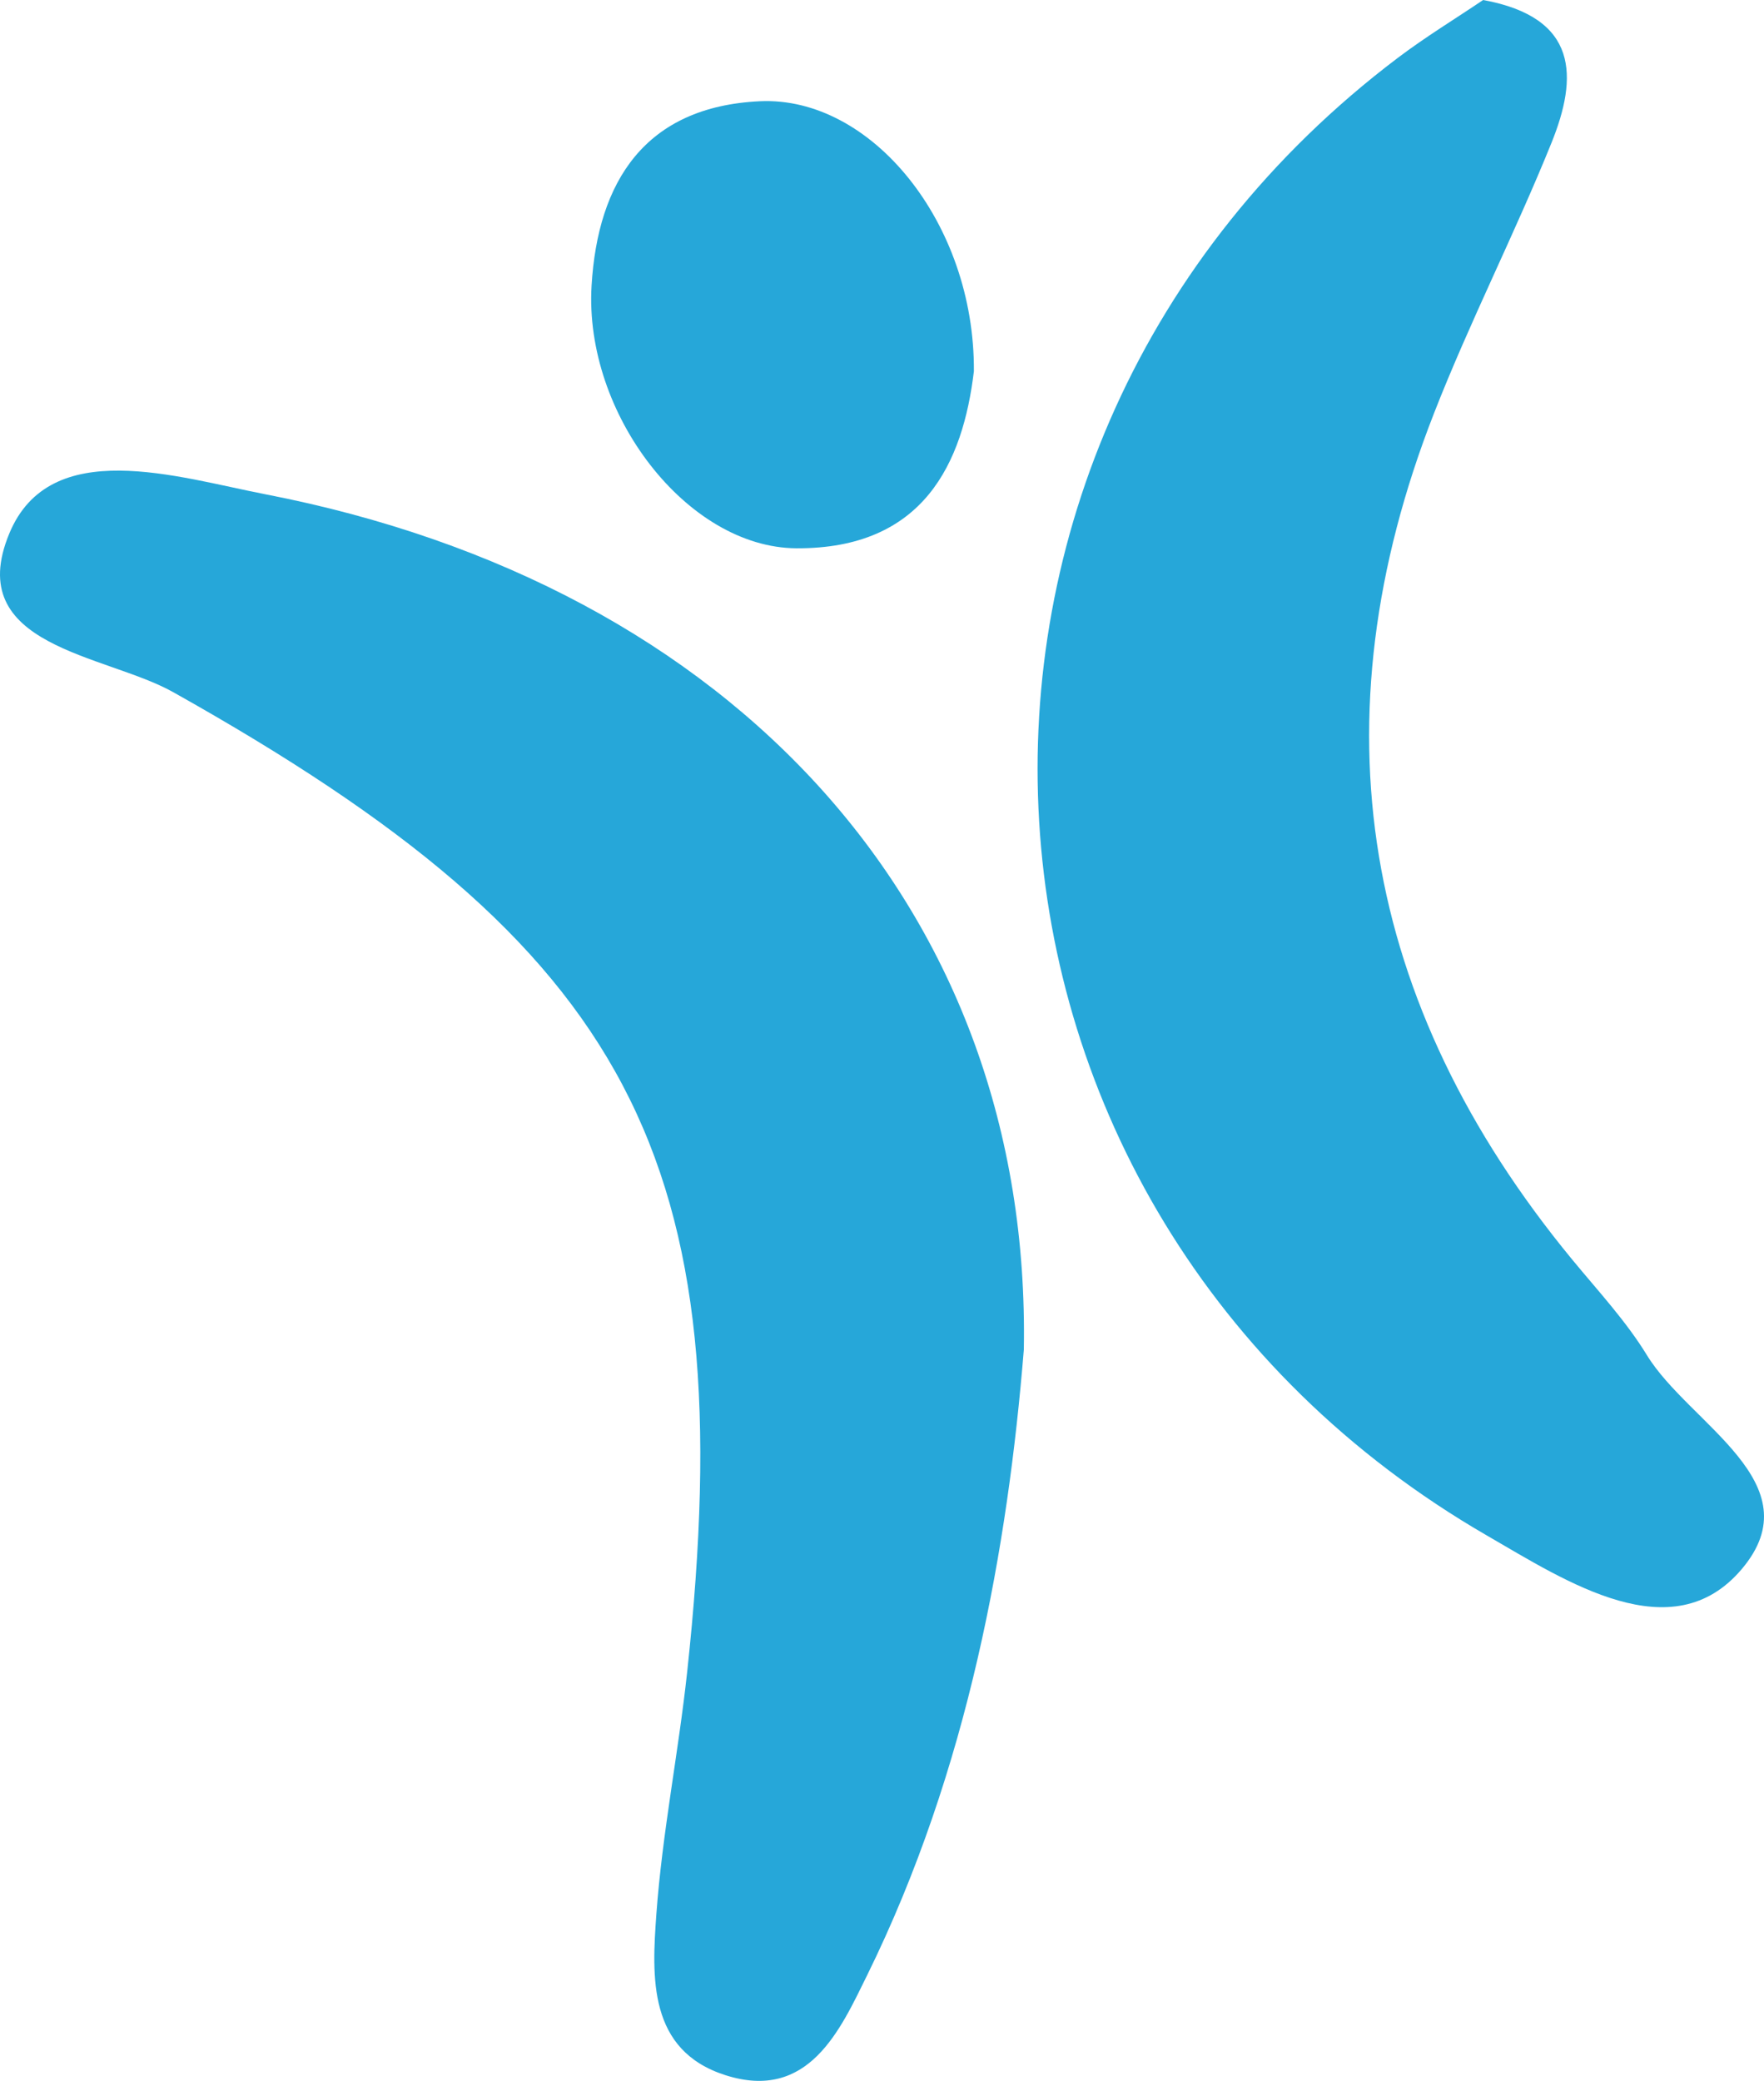 <?xml version="1.0" encoding="utf-8"?>
<!-- Generator: Adobe Illustrator 28.1.0, SVG Export Plug-In . SVG Version: 6.00 Build 0)  -->
<svg version="1.1" id="レイヤー_1" xmlns="http://www.w3.org/2000/svg" xmlns:xlink="http://www.w3.org/1999/xlink" x="0px"
	 y="0px" viewBox="0 0 500.385 590.222" enable-background="new 0 0 500.385 590.222" xml:space="preserve">
<g>
	<path fill="#26A7D9" d="M290.423,382.841c-4.535,55.743-15.622,118.849-44.458,177.438c-7.645,15.531-16.631,35.883-40.239,28.309
		c-21.943-7.038-20.832-27.851-19.532-45.733c1.668-22.943,6.249-45.663,8.727-68.571
		c15.804-146.017-15.987-205.218-145.836-277.985c-19.198-10.761-59.81-12.83-46.434-45.011
		c11.569-27.83,47.58-15.943,72.638-11.088C208.392,165.985,292.646,258.414,290.423,382.841z"/>
	<path fill="#26A7D9" d="M420.718,0c27.128,4.96,26.932,21.834,19.378,40.527c-10.444,25.843-23.195,50.788-33.338,76.742
		c-34.133,87.326-20.537,167.363,39.127,239.882c7.327,8.906,15.321,17.477,21.29,27.231c11.949,19.521,47.541,36.254,26.903,60.67
		c-19.717,23.324-49.643,3.582-72.234-9.484c-158.739-91.819-171.67-308.52-25.334-419.158C404.327,10.5,412.751,5.374,420.718,0z"
		/>
	<path fill="#26A7D9" d="M276.259,105.298c-3.114,25.938-14.187,50.421-50.358,50.216c-31.018-0.178-60.234-38.181-58.093-74.451
		c1.746-29.591,15.198-50.834,47.76-52.349C247.089,27.246,276.521,63.18,276.259,105.298z"/>
</g>
</svg>
